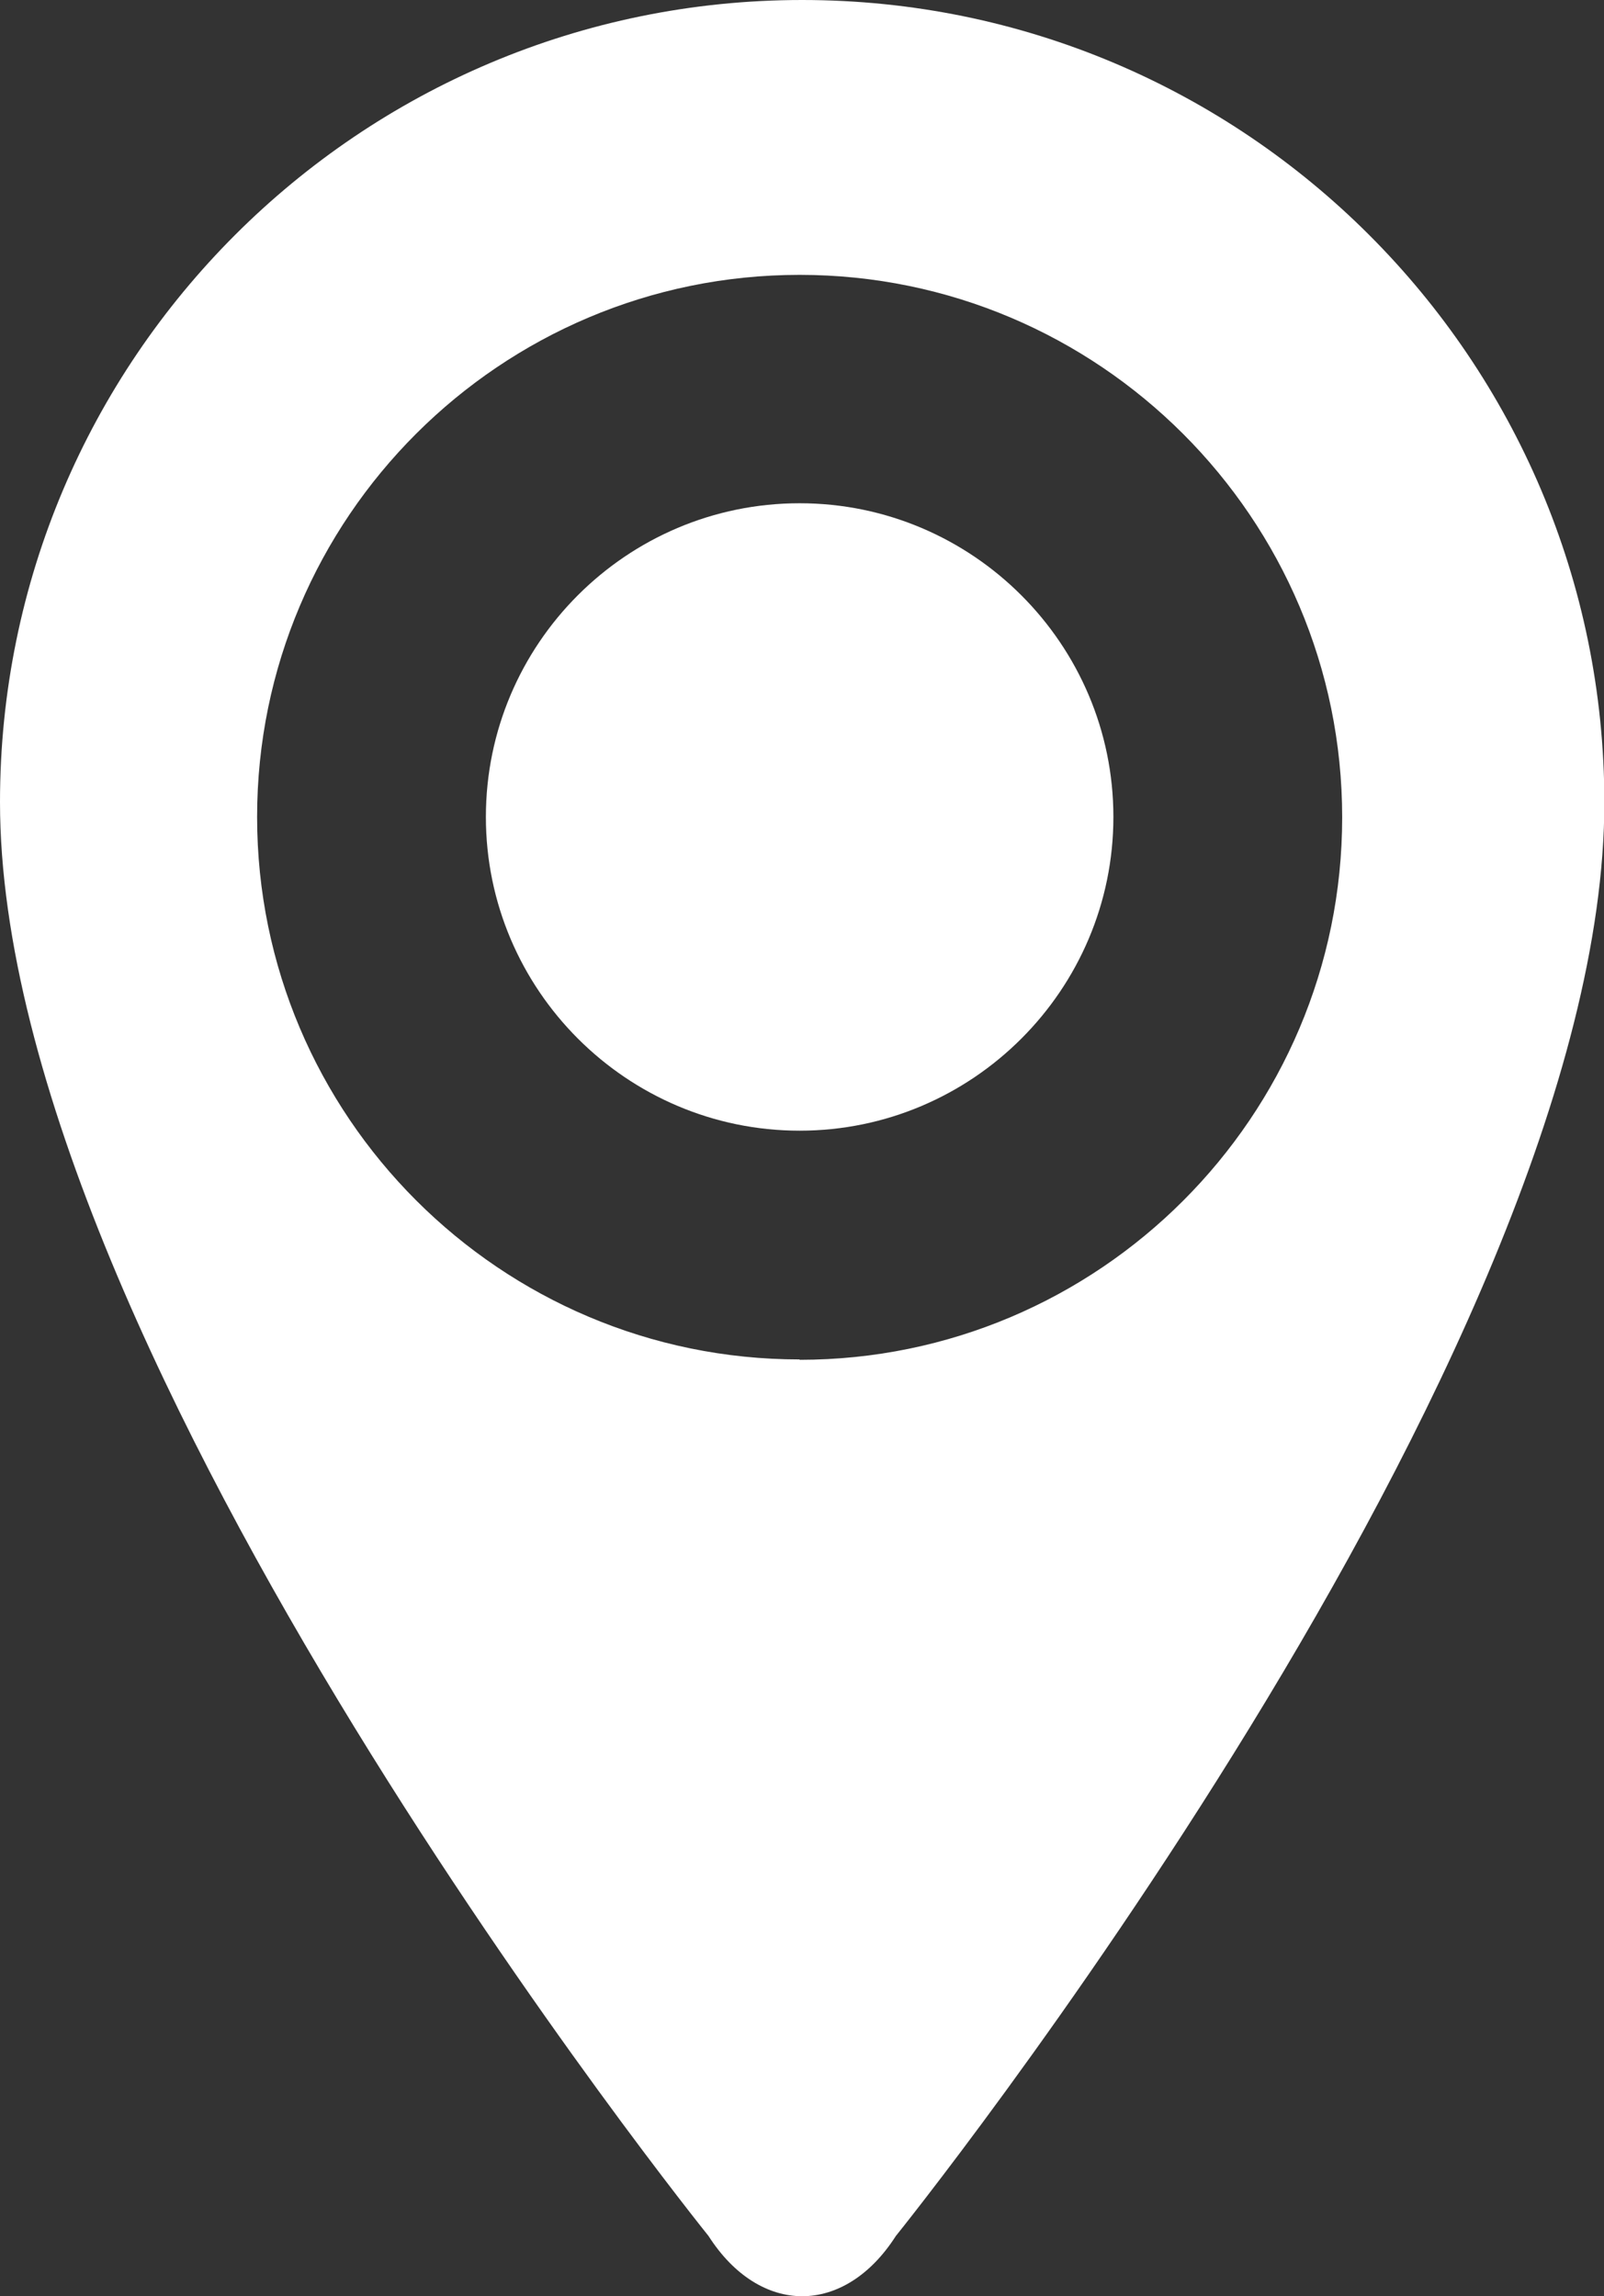 <?xml version="1.0" encoding="UTF-8"?>
<svg id="Layer_2" data-name="Layer 2" xmlns="http://www.w3.org/2000/svg" viewBox="0 0 44.17 63.24">
  <rect x="0" y="0" width="44.17" height="63.24" fill="#333333" stroke="none"/>
  <defs>
    <style>
      .cls-1 {
        fill: #fff;
      }
    </style>
  </defs>
  <g id="_Õ__1" data-name="Õº≤„_1">
    <g>
      <path class="cls-1" d="M22.02,13.86c-4.77,0-8.64,3.88-8.64,8.64s3.88,8.64,8.64,8.64,8.64-3.88,8.64-8.64-3.88-8.64-8.64-8.64Z"/>
      <path class="cls-1" d="M24.67,61.58s19.51-24.22,19.51-39.49C44.17,9.89,34.28,0,22.09,0S0,9.89,0,22.09c0,15.27,19.51,39.49,19.51,39.49,.71,1.11,1.65,1.66,2.58,1.66s1.87-.55,2.58-1.66Zm-2.65-24.14c-8.24,0-14.94-6.7-14.94-14.94S13.78,7.57,22.02,7.57s14.94,6.7,14.94,14.94-6.7,14.94-14.94,14.94Z"/>
    </g>
  </g>
</svg>